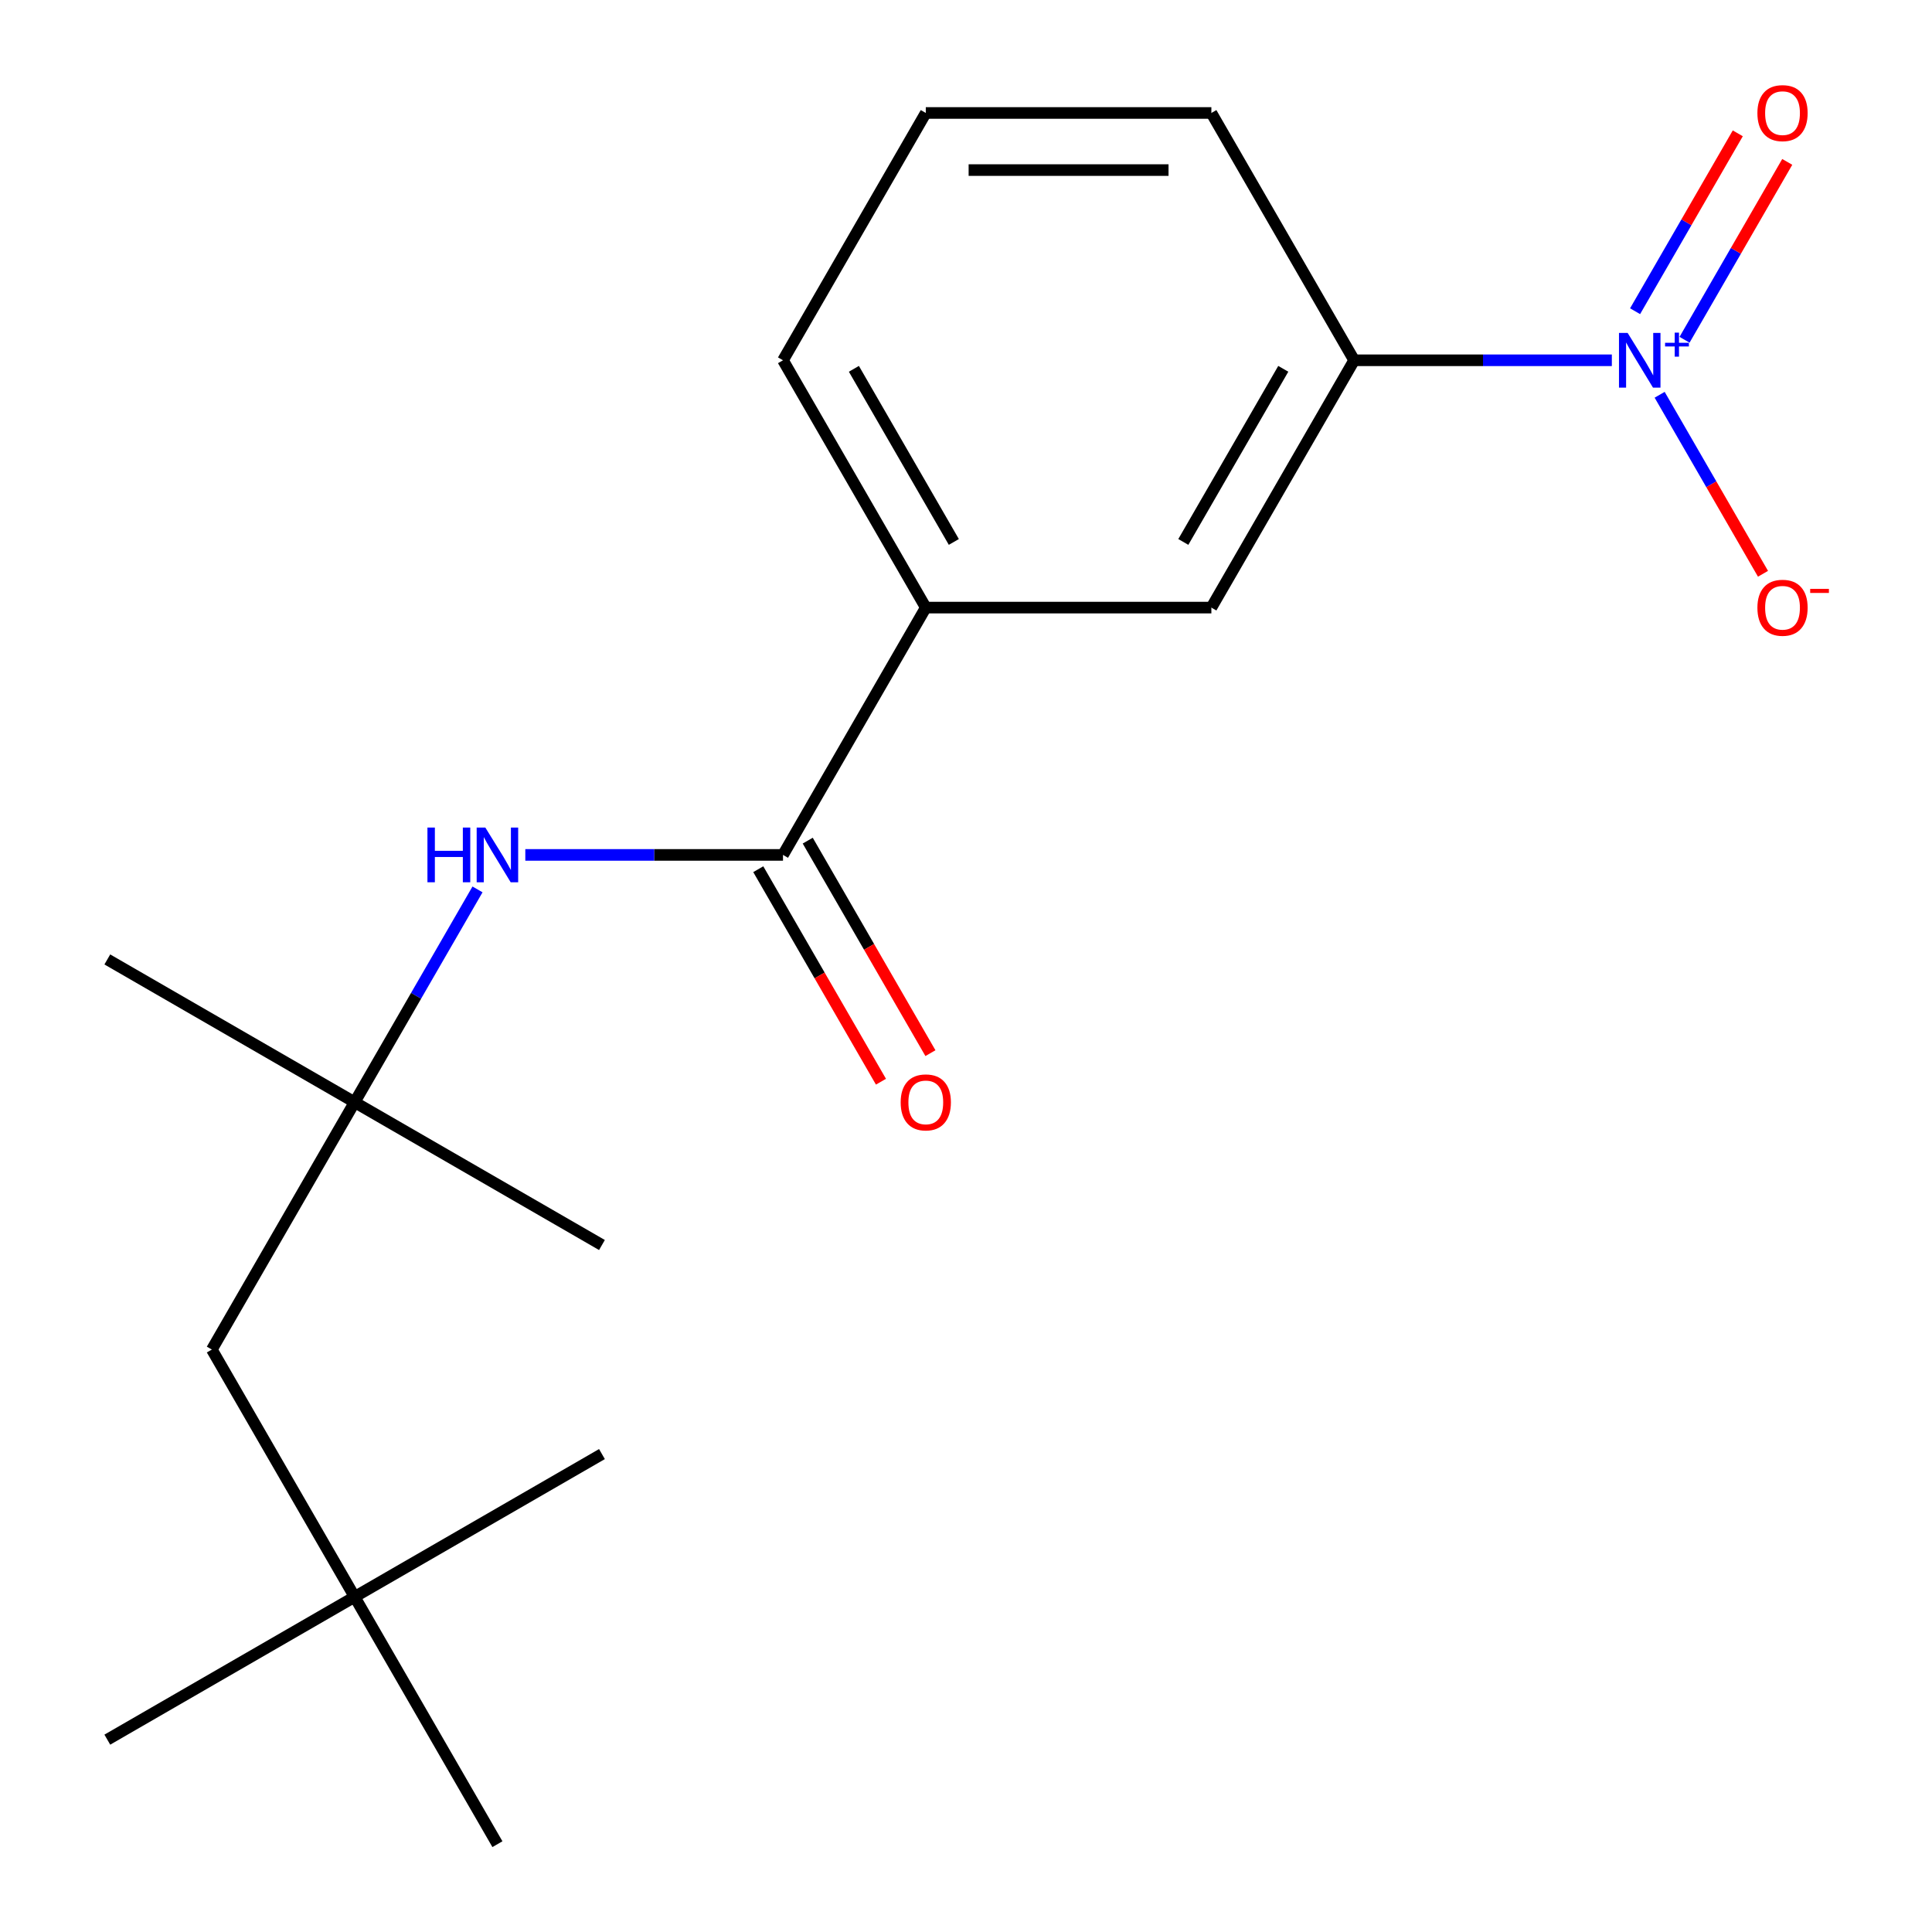 <?xml version='1.0' encoding='iso-8859-1'?>
<svg version='1.1' baseProfile='full'
              xmlns='http://www.w3.org/2000/svg'
                      xmlns:rdkit='http://www.rdkit.org/xml'
                      xmlns:xlink='http://www.w3.org/1999/xlink'
                  xml:space='preserve'
width='1000px' height='1000px' viewBox='0 0 1000 1000'>
<!-- END OF HEADER -->
<rect style='opacity:1.0;fill:#FFFFFF;stroke:none' width='1000' height='1000' x='0' y='0'> </rect>
<path class='bond-2' d='M 834.287,186.481 L 767.598,186.481' style='fill:none;fill-rule:evenodd;stroke:#0000FF;stroke-width:6px;stroke-linecap:butt;stroke-linejoin:miter;stroke-opacity:1' />
<path class='bond-2' d='M 767.598,186.481 L 700.909,186.481' style='fill:none;fill-rule:evenodd;stroke:#000000;stroke-width:6px;stroke-linecap:butt;stroke-linejoin:miter;stroke-opacity:1' />
<path class='bond-6' d='M 859.031,204.336 L 885.779,250.664' style='fill:none;fill-rule:evenodd;stroke:#0000FF;stroke-width:6px;stroke-linecap:butt;stroke-linejoin:miter;stroke-opacity:1' />
<path class='bond-6' d='M 885.779,250.664 L 912.526,296.992' style='fill:none;fill-rule:evenodd;stroke:#FF0000;stroke-width:6px;stroke-linecap:butt;stroke-linejoin:miter;stroke-opacity:1' />
<path class='bond-7' d='M 871.918,175.867 L 898.497,129.832' style='fill:none;fill-rule:evenodd;stroke:#0000FF;stroke-width:6px;stroke-linecap:butt;stroke-linejoin:miter;stroke-opacity:1' />
<path class='bond-7' d='M 898.497,129.832 L 925.076,83.796' style='fill:none;fill-rule:evenodd;stroke:#FF0000;stroke-width:6px;stroke-linecap:butt;stroke-linejoin:miter;stroke-opacity:1' />
<path class='bond-7' d='M 846.316,161.086 L 872.895,115.051' style='fill:none;fill-rule:evenodd;stroke:#0000FF;stroke-width:6px;stroke-linecap:butt;stroke-linejoin:miter;stroke-opacity:1' />
<path class='bond-7' d='M 872.895,115.051 L 899.474,69.015' style='fill:none;fill-rule:evenodd;stroke:#FF0000;stroke-width:6px;stroke-linecap:butt;stroke-linejoin:miter;stroke-opacity:1' />
<path class='bond-0' d='M 405.28,442.502 L 479.187,314.492' style='fill:none;fill-rule:evenodd;stroke:#000000;stroke-width:6px;stroke-linecap:butt;stroke-linejoin:miter;stroke-opacity:1' />
<path class='bond-1' d='M 405.28,442.502 L 338.591,442.502' style='fill:none;fill-rule:evenodd;stroke:#000000;stroke-width:6px;stroke-linecap:butt;stroke-linejoin:miter;stroke-opacity:1' />
<path class='bond-1' d='M 338.591,442.502 L 271.902,442.502' style='fill:none;fill-rule:evenodd;stroke:#0000FF;stroke-width:6px;stroke-linecap:butt;stroke-linejoin:miter;stroke-opacity:1' />
<path class='bond-8' d='M 392.479,449.893 L 424.232,504.891' style='fill:none;fill-rule:evenodd;stroke:#000000;stroke-width:6px;stroke-linecap:butt;stroke-linejoin:miter;stroke-opacity:1' />
<path class='bond-8' d='M 424.232,504.891 L 455.985,559.889' style='fill:none;fill-rule:evenodd;stroke:#FF0000;stroke-width:6px;stroke-linecap:butt;stroke-linejoin:miter;stroke-opacity:1' />
<path class='bond-8' d='M 418.081,435.112 L 449.834,490.109' style='fill:none;fill-rule:evenodd;stroke:#000000;stroke-width:6px;stroke-linecap:butt;stroke-linejoin:miter;stroke-opacity:1' />
<path class='bond-8' d='M 449.834,490.109 L 481.587,545.107' style='fill:none;fill-rule:evenodd;stroke:#FF0000;stroke-width:6px;stroke-linecap:butt;stroke-linejoin:miter;stroke-opacity:1' />
<path class='bond-5' d='M 247.158,460.358 L 215.358,515.435' style='fill:none;fill-rule:evenodd;stroke:#0000FF;stroke-width:6px;stroke-linecap:butt;stroke-linejoin:miter;stroke-opacity:1' />
<path class='bond-5' d='M 215.358,515.435 L 183.559,570.513' style='fill:none;fill-rule:evenodd;stroke:#000000;stroke-width:6px;stroke-linecap:butt;stroke-linejoin:miter;stroke-opacity:1' />
<path class='bond-4' d='M 700.909,186.481 L 627.002,314.492' style='fill:none;fill-rule:evenodd;stroke:#000000;stroke-width:6px;stroke-linecap:butt;stroke-linejoin:miter;stroke-opacity:1' />
<path class='bond-4' d='M 664.22,190.901 L 612.485,280.509' style='fill:none;fill-rule:evenodd;stroke:#000000;stroke-width:6px;stroke-linecap:butt;stroke-linejoin:miter;stroke-opacity:1' />
<path class='bond-11' d='M 700.909,186.481 L 627.002,58.47' style='fill:none;fill-rule:evenodd;stroke:#000000;stroke-width:6px;stroke-linecap:butt;stroke-linejoin:miter;stroke-opacity:1' />
<path class='bond-3' d='M 479.187,314.492 L 627.002,314.492' style='fill:none;fill-rule:evenodd;stroke:#000000;stroke-width:6px;stroke-linecap:butt;stroke-linejoin:miter;stroke-opacity:1' />
<path class='bond-19' d='M 479.187,314.492 L 405.28,186.481' style='fill:none;fill-rule:evenodd;stroke:#000000;stroke-width:6px;stroke-linecap:butt;stroke-linejoin:miter;stroke-opacity:1' />
<path class='bond-19' d='M 493.704,280.509 L 441.969,190.901' style='fill:none;fill-rule:evenodd;stroke:#000000;stroke-width:6px;stroke-linecap:butt;stroke-linejoin:miter;stroke-opacity:1' />
<path class='bond-9' d='M 183.559,570.513 L 109.652,698.524' style='fill:none;fill-rule:evenodd;stroke:#000000;stroke-width:6px;stroke-linecap:butt;stroke-linejoin:miter;stroke-opacity:1' />
<path class='bond-14' d='M 183.559,570.513 L 55.548,496.606' style='fill:none;fill-rule:evenodd;stroke:#000000;stroke-width:6px;stroke-linecap:butt;stroke-linejoin:miter;stroke-opacity:1' />
<path class='bond-15' d='M 183.559,570.513 L 311.57,644.42' style='fill:none;fill-rule:evenodd;stroke:#000000;stroke-width:6px;stroke-linecap:butt;stroke-linejoin:miter;stroke-opacity:1' />
<path class='bond-10' d='M 109.652,698.524 L 183.559,826.535' style='fill:none;fill-rule:evenodd;stroke:#000000;stroke-width:6px;stroke-linecap:butt;stroke-linejoin:miter;stroke-opacity:1' />
<path class='bond-16' d='M 183.559,826.535 L 55.548,900.442' style='fill:none;fill-rule:evenodd;stroke:#000000;stroke-width:6px;stroke-linecap:butt;stroke-linejoin:miter;stroke-opacity:1' />
<path class='bond-17' d='M 183.559,826.535 L 311.57,752.628' style='fill:none;fill-rule:evenodd;stroke:#000000;stroke-width:6px;stroke-linecap:butt;stroke-linejoin:miter;stroke-opacity:1' />
<path class='bond-18' d='M 183.559,826.535 L 257.466,954.545' style='fill:none;fill-rule:evenodd;stroke:#000000;stroke-width:6px;stroke-linecap:butt;stroke-linejoin:miter;stroke-opacity:1' />
<path class='bond-13' d='M 627.002,58.47 L 479.187,58.47' style='fill:none;fill-rule:evenodd;stroke:#000000;stroke-width:6px;stroke-linecap:butt;stroke-linejoin:miter;stroke-opacity:1' />
<path class='bond-13' d='M 604.829,88.033 L 501.36,88.033' style='fill:none;fill-rule:evenodd;stroke:#000000;stroke-width:6px;stroke-linecap:butt;stroke-linejoin:miter;stroke-opacity:1' />
<path class='bond-12' d='M 405.28,186.481 L 479.187,58.47' style='fill:none;fill-rule:evenodd;stroke:#000000;stroke-width:6px;stroke-linecap:butt;stroke-linejoin:miter;stroke-opacity:1' />
<path  class='atom-0' d='M 842.463 172.321
L 851.743 187.321
Q 852.663 188.801, 854.143 191.481
Q 855.623 194.161, 855.703 194.321
L 855.703 172.321
L 859.463 172.321
L 859.463 200.641
L 855.583 200.641
L 845.623 184.241
Q 844.463 182.321, 843.223 180.121
Q 842.023 177.921, 841.663 177.241
L 841.663 200.641
L 837.983 200.641
L 837.983 172.321
L 842.463 172.321
' fill='#0000FF'/>
<path  class='atom-0' d='M 861.839 177.426
L 866.828 177.426
L 866.828 172.172
L 869.046 172.172
L 869.046 177.426
L 874.167 177.426
L 874.167 179.326
L 869.046 179.326
L 869.046 184.606
L 866.828 184.606
L 866.828 179.326
L 861.839 179.326
L 861.839 177.426
' fill='#0000FF'/>
<path  class='atom-2' d='M 221.246 428.342
L 225.086 428.342
L 225.086 440.382
L 239.566 440.382
L 239.566 428.342
L 243.406 428.342
L 243.406 456.662
L 239.566 456.662
L 239.566 443.582
L 225.086 443.582
L 225.086 456.662
L 221.246 456.662
L 221.246 428.342
' fill='#0000FF'/>
<path  class='atom-2' d='M 251.206 428.342
L 260.486 443.342
Q 261.406 444.822, 262.886 447.502
Q 264.366 450.182, 264.446 450.342
L 264.446 428.342
L 268.206 428.342
L 268.206 456.662
L 264.326 456.662
L 254.366 440.262
Q 253.206 438.342, 251.966 436.142
Q 250.766 433.942, 250.406 433.262
L 250.406 456.662
L 246.726 456.662
L 246.726 428.342
L 251.206 428.342
' fill='#0000FF'/>
<path  class='atom-7' d='M 909.63 314.572
Q 909.63 307.772, 912.99 303.972
Q 916.35 300.172, 922.63 300.172
Q 928.91 300.172, 932.27 303.972
Q 935.63 307.772, 935.63 314.572
Q 935.63 321.452, 932.23 325.372
Q 928.83 329.252, 922.63 329.252
Q 916.39 329.252, 912.99 325.372
Q 909.63 321.492, 909.63 314.572
M 922.63 326.052
Q 926.95 326.052, 929.27 323.172
Q 931.63 320.252, 931.63 314.572
Q 931.63 309.012, 929.27 306.212
Q 926.95 303.372, 922.63 303.372
Q 918.31 303.372, 915.95 306.172
Q 913.63 308.972, 913.63 314.572
Q 913.63 320.292, 915.95 323.172
Q 918.31 326.052, 922.63 326.052
' fill='#FF0000'/>
<path  class='atom-7' d='M 936.95 304.794
L 946.639 304.794
L 946.639 306.906
L 936.95 306.906
L 936.95 304.794
' fill='#FF0000'/>
<path  class='atom-8' d='M 909.63 58.55
Q 909.63 51.75, 912.99 47.95
Q 916.35 44.15, 922.63 44.15
Q 928.91 44.15, 932.27 47.95
Q 935.63 51.75, 935.63 58.55
Q 935.63 65.43, 932.23 69.35
Q 928.83 73.23, 922.63 73.23
Q 916.39 73.23, 912.99 69.35
Q 909.63 65.47, 909.63 58.55
M 922.63 70.03
Q 926.95 70.03, 929.27 67.15
Q 931.63 64.23, 931.63 58.55
Q 931.63 52.99, 929.27 50.19
Q 926.95 47.35, 922.63 47.35
Q 918.31 47.35, 915.95 50.15
Q 913.63 52.95, 913.63 58.55
Q 913.63 64.27, 915.95 67.15
Q 918.31 70.03, 922.63 70.03
' fill='#FF0000'/>
<path  class='atom-9' d='M 466.187 570.593
Q 466.187 563.793, 469.547 559.993
Q 472.907 556.193, 479.187 556.193
Q 485.467 556.193, 488.827 559.993
Q 492.187 563.793, 492.187 570.593
Q 492.187 577.473, 488.787 581.393
Q 485.387 585.273, 479.187 585.273
Q 472.947 585.273, 469.547 581.393
Q 466.187 577.513, 466.187 570.593
M 479.187 582.073
Q 483.507 582.073, 485.827 579.193
Q 488.187 576.273, 488.187 570.593
Q 488.187 565.033, 485.827 562.233
Q 483.507 559.393, 479.187 559.393
Q 474.867 559.393, 472.507 562.193
Q 470.187 564.993, 470.187 570.593
Q 470.187 576.313, 472.507 579.193
Q 474.867 582.073, 479.187 582.073
' fill='#FF0000'/>
</svg>
